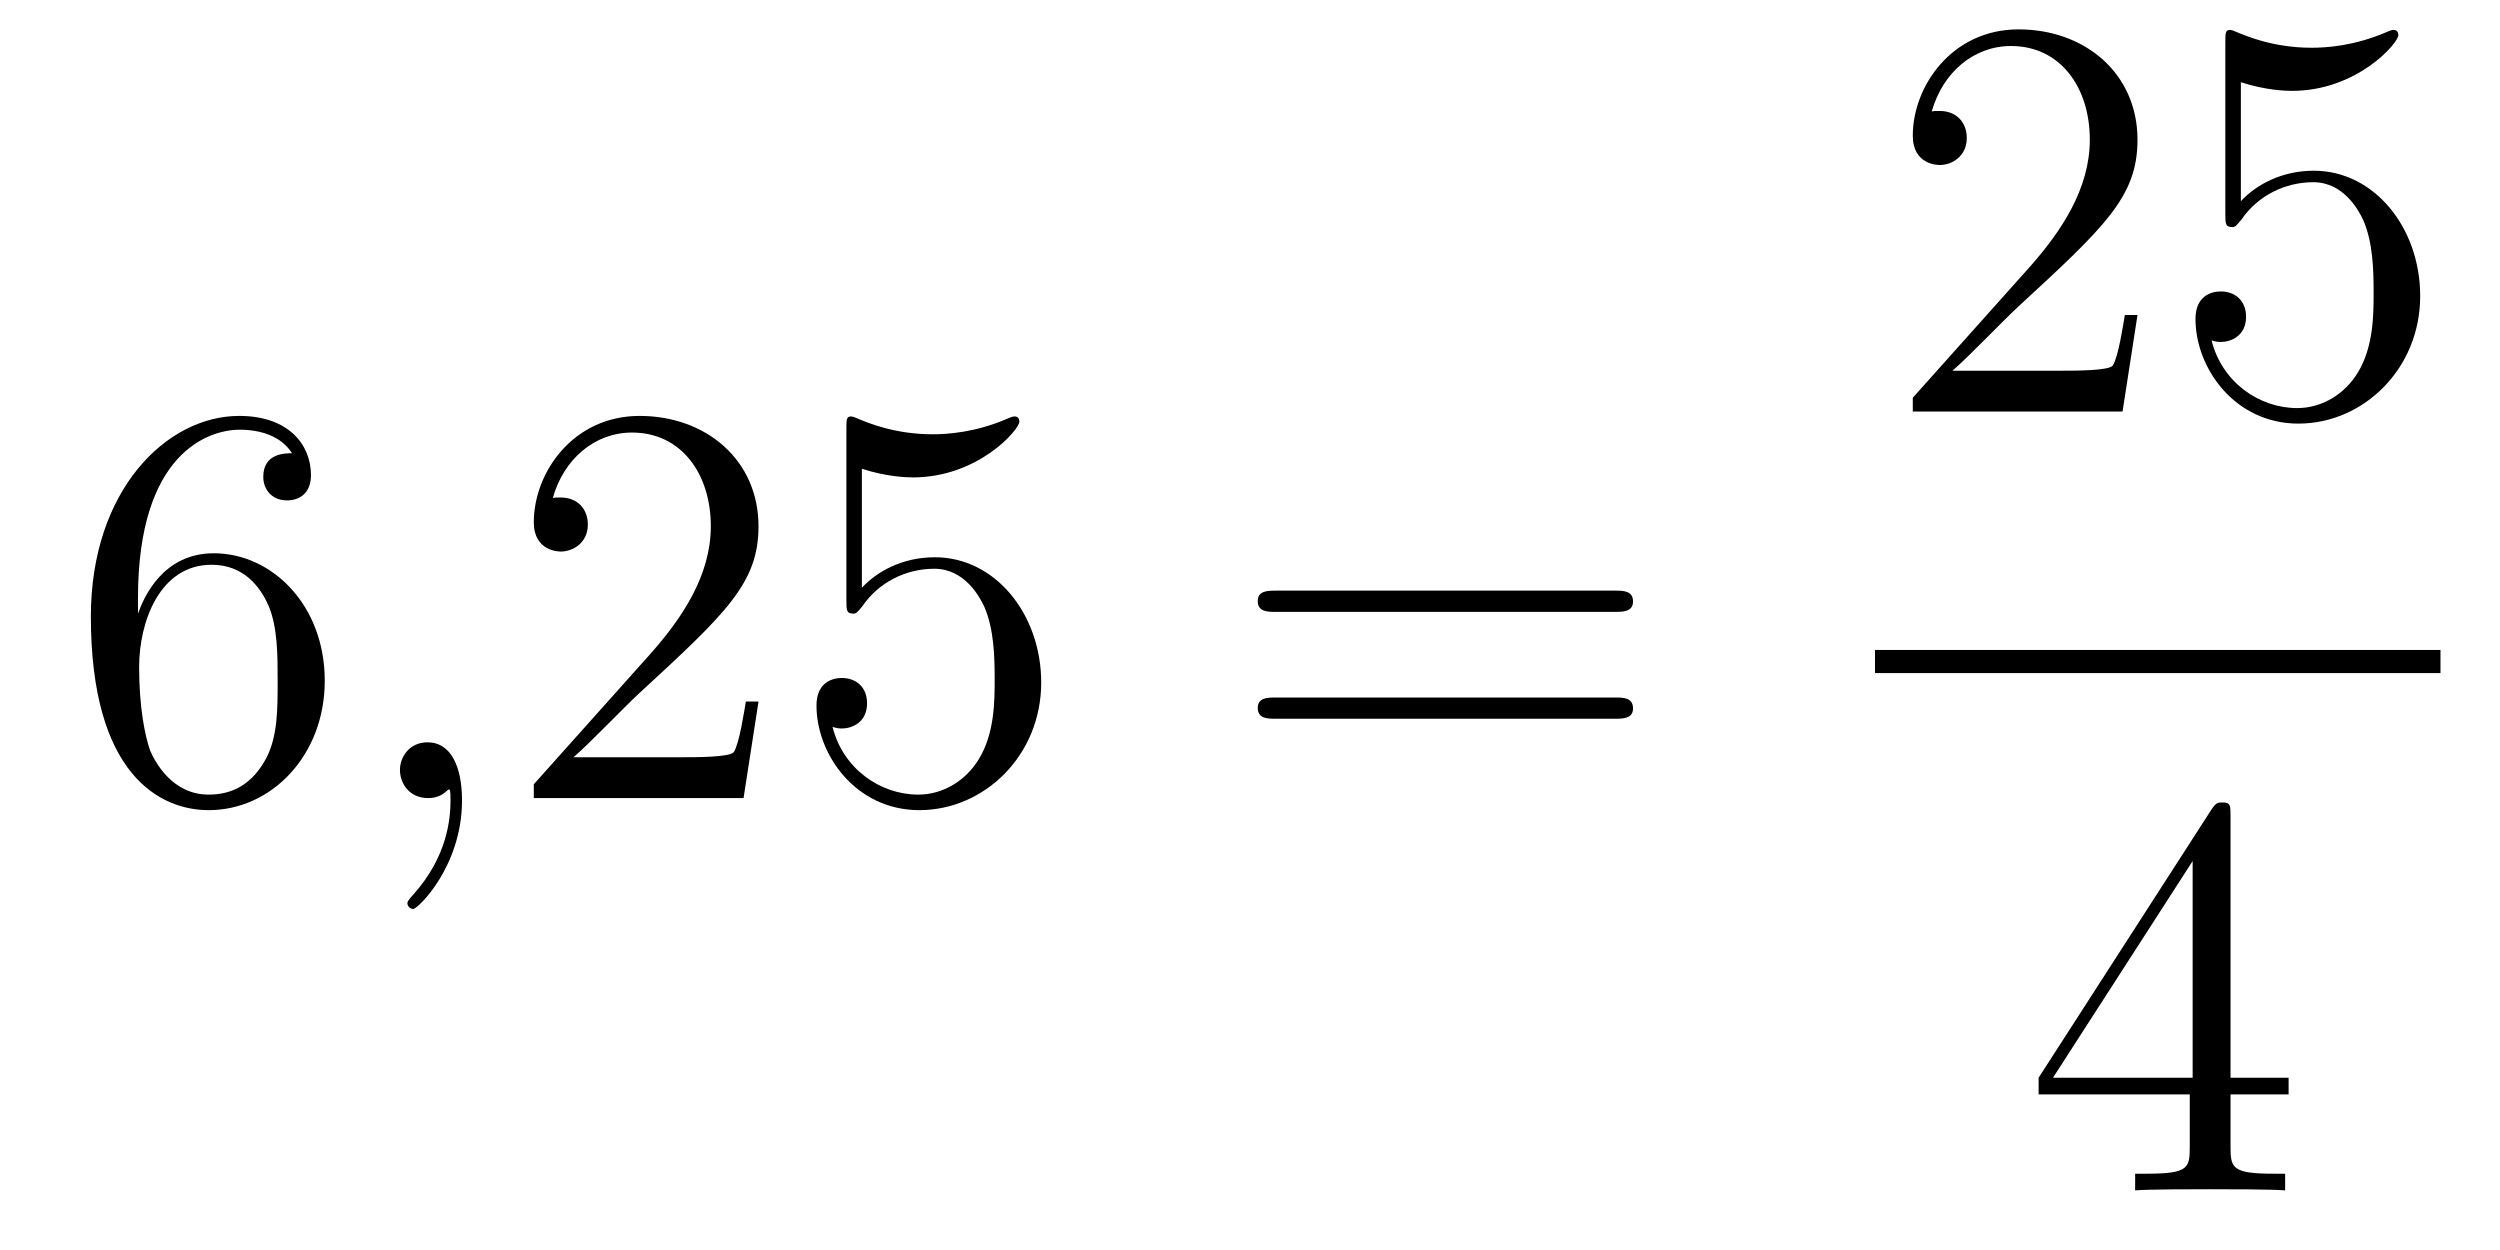 <?xml version='1.0'?>
<!-- This file was generated by dvisvgm 1.14.1 -->
<svg height='26pt' version='1.1' viewBox='0 -26 52 26' width='52pt' xmlns='http://www.w3.org/2000/svg' xmlns:xlink='http://www.w3.org/1999/xlink'>
<g id='page1'>
<g transform='matrix(1 0 0 1 -127 641)'>
<path d='M129.87 -654.56C129.87 -657.584 131.341 -658.062 131.986 -658.062C132.417 -658.062 132.847 -657.931 133.074 -657.573C132.931 -657.573 132.476 -657.573 132.476 -657.082C132.476 -656.819 132.656 -656.592 132.967 -656.592C133.265 -656.592 133.468 -656.772 133.468 -657.118C133.468 -657.74 133.014 -658.349 131.974 -658.349C130.468 -658.349 128.89 -656.808 128.89 -654.177C128.89 -650.89 130.325 -650.149 131.341 -650.149C132.644 -650.149 133.755 -651.285 133.755 -652.839C133.755 -654.428 132.644 -655.492 131.448 -655.492C130.384 -655.492 129.99 -654.572 129.87 -654.237V-654.56ZM131.341 -650.472C130.587 -650.472 130.229 -651.141 130.121 -651.392C130.014 -651.703 129.894 -652.289 129.894 -653.126C129.894 -654.07 130.325 -655.253 131.401 -655.253C132.058 -655.253 132.405 -654.811 132.584 -654.405C132.775 -653.962 132.775 -653.365 132.775 -652.851C132.775 -652.241 132.775 -651.703 132.548 -651.249C132.249 -650.675 131.819 -650.472 131.341 -650.472Z' fill-rule='evenodd'/>
<path d='M136.61 -650.352C136.61 -651.046 136.383 -651.56 135.893 -651.56C135.51 -651.56 135.319 -651.249 135.319 -650.986C135.319 -650.723 135.498 -650.4 135.905 -650.4C136.06 -650.4 136.191 -650.448 136.299 -650.555C136.323 -650.579 136.335 -650.579 136.347 -650.579C136.371 -650.579 136.371 -650.412 136.371 -650.352C136.371 -649.958 136.299 -649.181 135.606 -648.404C135.474 -648.26 135.474 -648.236 135.474 -648.213C135.474 -648.153 135.534 -648.093 135.594 -648.093C135.69 -648.093 136.61 -648.978 136.61 -650.352Z' fill-rule='evenodd'/>
<path d='M142.777 -652.408H142.514C142.478 -652.205 142.383 -651.547 142.263 -651.356C142.179 -651.249 141.498 -651.249 141.139 -651.249H138.928C139.251 -651.524 139.98 -652.289 140.291 -652.576C142.107 -654.249 142.777 -654.871 142.777 -656.054C142.777 -657.429 141.689 -658.349 140.303 -658.349C138.916 -658.349 138.103 -657.166 138.103 -656.138C138.103 -655.528 138.629 -655.528 138.665 -655.528C138.916 -655.528 139.227 -655.707 139.227 -656.09C139.227 -656.425 138.999 -656.652 138.665 -656.652C138.557 -656.652 138.533 -656.652 138.498 -656.64C138.725 -657.453 139.37 -658.003 140.147 -658.003C141.163 -658.003 141.785 -657.154 141.785 -656.054C141.785 -655.038 141.199 -654.153 140.518 -653.388L138.103 -650.687V-650.4H142.466L142.777 -652.408ZM144.927 -657.25C145.441 -657.082 145.86 -657.07 145.991 -657.07C147.342 -657.07 148.203 -658.062 148.203 -658.23C148.203 -658.278 148.179 -658.338 148.107 -658.338C148.083 -658.338 148.059 -658.338 147.951 -658.29C147.282 -658.003 146.708 -657.967 146.398 -657.967C145.609 -657.967 145.047 -658.206 144.82 -658.302C144.736 -658.338 144.712 -658.338 144.7 -658.338C144.605 -658.338 144.605 -658.266 144.605 -658.074V-654.524C144.605 -654.309 144.605 -654.237 144.748 -654.237C144.808 -654.237 144.82 -654.249 144.939 -654.393C145.274 -654.883 145.836 -655.17 146.433 -655.17C147.067 -655.17 147.378 -654.584 147.473 -654.381C147.677 -653.914 147.689 -653.329 147.689 -652.874C147.689 -652.42 147.689 -651.739 147.354 -651.201C147.091 -650.771 146.625 -650.472 146.099 -650.472C145.31 -650.472 144.533 -651.01 144.317 -651.882C144.377 -651.858 144.449 -651.847 144.509 -651.847C144.712 -651.847 145.035 -651.966 145.035 -652.372C145.035 -652.707 144.808 -652.898 144.509 -652.898C144.294 -652.898 143.983 -652.791 143.983 -652.325C143.983 -651.308 144.796 -650.149 146.123 -650.149C147.473 -650.149 148.657 -651.285 148.657 -652.803C148.657 -654.225 147.701 -655.409 146.446 -655.409C145.764 -655.409 145.238 -655.11 144.927 -654.775V-657.25Z' fill-rule='evenodd'/>
<path d='M160.584 -654.273C160.751 -654.273 160.967 -654.273 160.967 -654.488C160.967 -654.715 160.763 -654.715 160.584 -654.715H153.543C153.376 -654.715 153.161 -654.715 153.161 -654.5C153.161 -654.273 153.364 -654.273 153.543 -654.273H160.584ZM160.584 -652.05C160.751 -652.05 160.967 -652.05 160.967 -652.265C160.967 -652.492 160.763 -652.492 160.584 -652.492H153.543C153.376 -652.492 153.161 -652.492 153.161 -652.277C153.161 -652.05 153.364 -652.05 153.543 -652.05H160.584Z' fill-rule='evenodd'/>
<path d='M171.46 -660.448H171.197C171.161 -660.245 171.065 -659.587 170.946 -659.396C170.862 -659.289 170.181 -659.289 169.822 -659.289H167.611C167.933 -659.564 168.663 -660.329 168.973 -660.616C170.79 -662.289 171.46 -662.911 171.46 -664.094C171.46 -665.469 170.372 -666.389 168.985 -666.389C167.599 -666.389 166.786 -665.206 166.786 -664.178C166.786 -663.568 167.312 -663.568 167.348 -663.568C167.599 -663.568 167.909 -663.747 167.909 -664.13C167.909 -664.465 167.682 -664.692 167.348 -664.692C167.24 -664.692 167.216 -664.692 167.18 -664.68C167.408 -665.493 168.053 -666.043 168.83 -666.043C169.846 -666.043 170.468 -665.194 170.468 -664.094C170.468 -663.078 169.882 -662.193 169.201 -661.428L166.786 -658.727V-658.44H171.149L171.46 -660.448ZM173.61 -665.29C174.124 -665.122 174.542 -665.11 174.674 -665.11C176.025 -665.11 176.886 -666.102 176.886 -666.27C176.886 -666.318 176.862 -666.378 176.79 -666.378C176.766 -666.378 176.742 -666.378 176.634 -666.33C175.965 -666.043 175.391 -666.007 175.081 -666.007C174.291 -666.007 173.73 -666.246 173.502 -666.342C173.419 -666.378 173.395 -666.378 173.383 -666.378C173.287 -666.378 173.287 -666.306 173.287 -666.114V-662.564C173.287 -662.349 173.287 -662.277 173.431 -662.277C173.491 -662.277 173.502 -662.289 173.622 -662.433C173.957 -662.923 174.519 -663.21 175.116 -663.21C175.75 -663.21 176.061 -662.624 176.156 -662.421C176.36 -661.954 176.371 -661.369 176.371 -660.914C176.371 -660.46 176.371 -659.779 176.037 -659.241C175.774 -658.811 175.307 -658.512 174.781 -658.512C173.992 -658.512 173.216 -659.05 173 -659.922C173.06 -659.898 173.132 -659.887 173.192 -659.887C173.395 -659.887 173.718 -660.006 173.718 -660.412C173.718 -660.747 173.491 -660.938 173.192 -660.938C172.977 -660.938 172.666 -660.831 172.666 -660.365C172.666 -659.348 173.479 -658.189 174.806 -658.189C176.156 -658.189 177.34 -659.325 177.34 -660.843C177.34 -662.265 176.383 -663.449 175.128 -663.449C174.447 -663.449 173.921 -663.15 173.61 -662.815V-665.29Z' fill-rule='evenodd'/>
<path d='M166 -653H177.762V-653.481H166'/>
<path d='M173.395 -650.022C173.395 -650.249 173.395 -650.309 173.228 -650.309C173.133 -650.309 173.097 -650.309 173.001 -650.166L169.403 -644.583V-644.236H172.547V-643.148C172.547 -642.706 172.523 -642.587 171.65 -642.587H171.411V-642.24C171.686 -642.264 172.63 -642.264 172.965 -642.264C173.3 -642.264 174.256 -642.264 174.531 -642.24V-642.587H174.292C173.431 -642.587 173.395 -642.706 173.395 -643.148V-644.236H174.603V-644.583H173.395V-650.022ZM172.607 -649.09V-644.583H169.702L172.607 -649.09Z' fill-rule='evenodd'/>
</g>
</g>
</svg>
